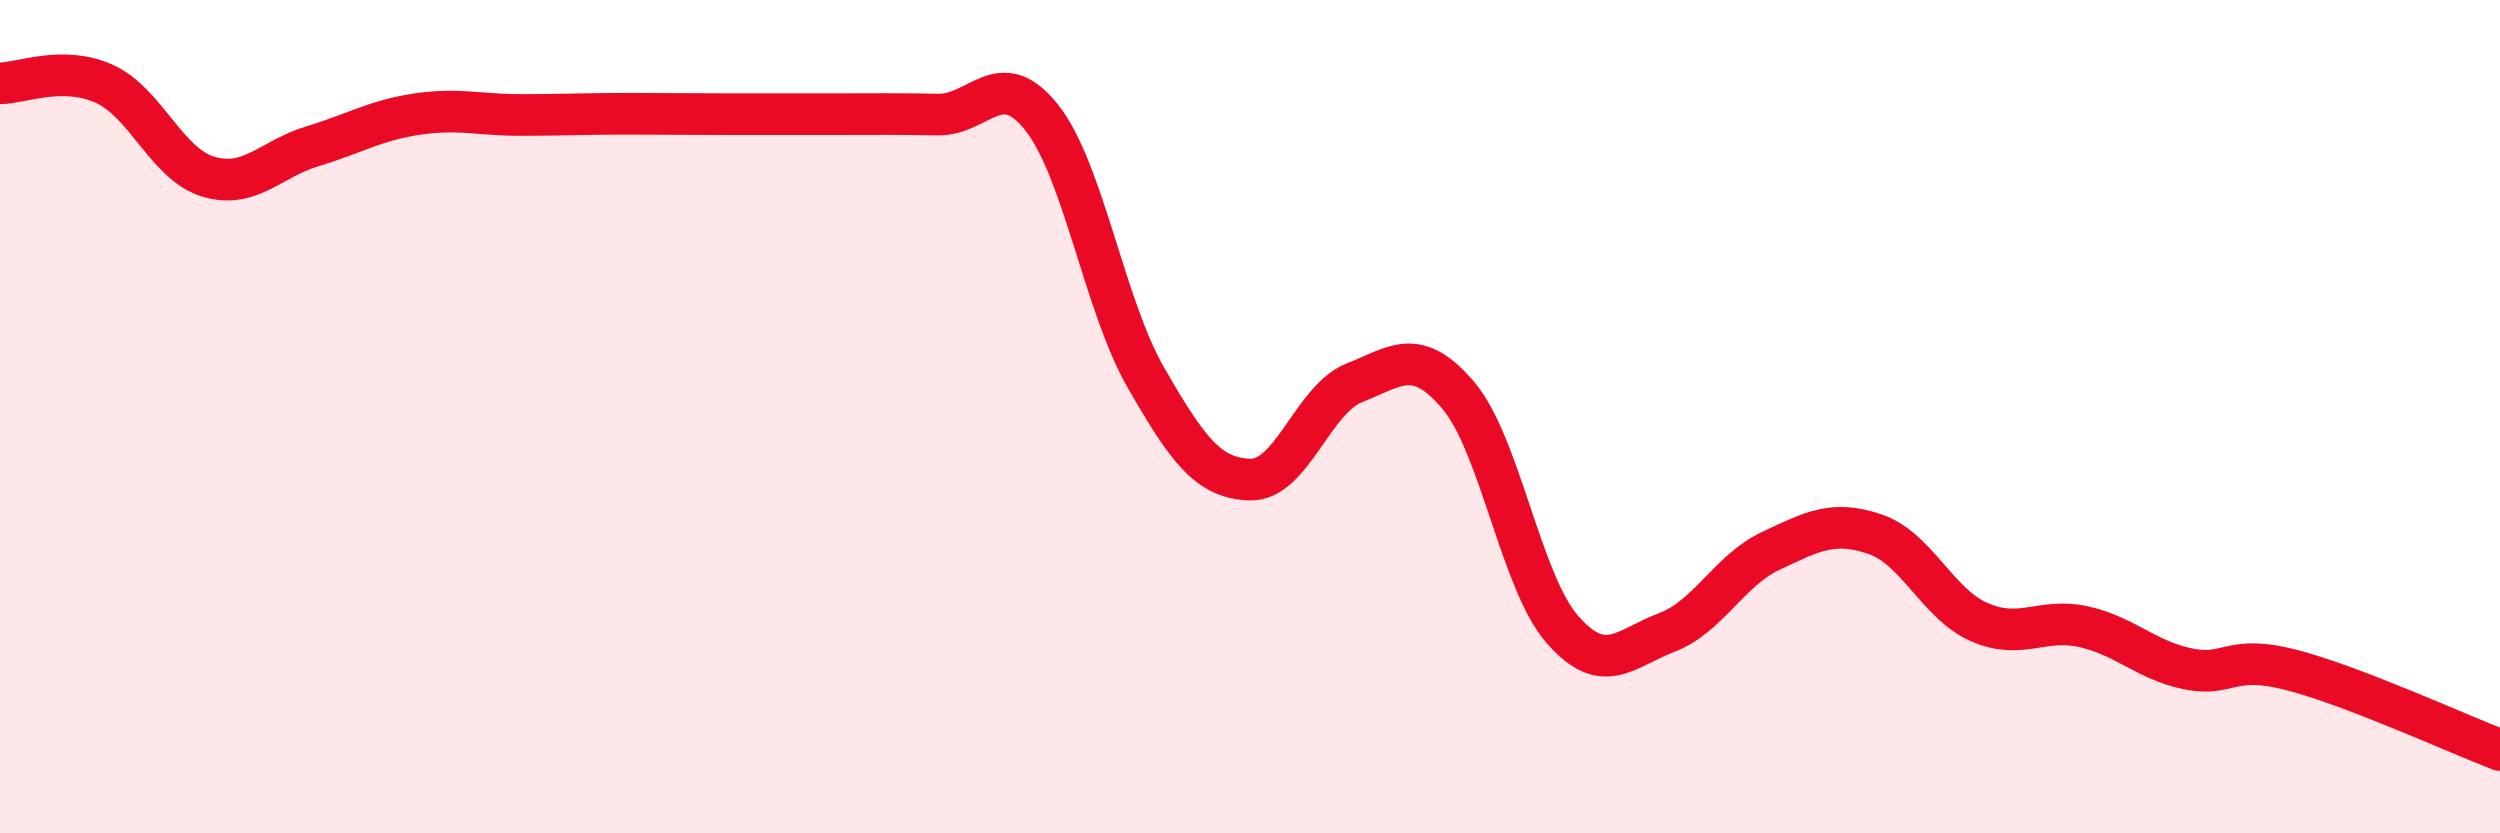 
    <svg width="60" height="20" viewBox="0 0 60 20" xmlns="http://www.w3.org/2000/svg">
      <path
        d="M 0,2 C 0.5,2 1.5,1.56 2.5,2.01 C 3.5,2.46 4,3.94 5,4.24 C 6,4.54 6.5,3.81 7.5,3.51 C 8.5,3.21 9,2.89 10,2.74 C 11,2.59 11.5,2.76 12.5,2.76 C 13.5,2.76 14,2.73 15,2.73 C 16,2.73 16.5,2.74 17.5,2.74 C 18.5,2.74 19,2.74 20,2.74 C 21,2.74 21.5,2.73 22.5,2.75 C 23.5,2.77 24,1.56 25,2.82 C 26,4.08 26.5,7.32 27.5,9.06 C 28.5,10.8 29,11.48 30,11.51 C 31,11.54 31.5,9.59 32.5,9.19 C 33.5,8.79 34,8.31 35,9.49 C 36,10.67 36.5,13.97 37.5,15.11 C 38.5,16.25 39,15.56 40,15.18 C 41,14.8 41.5,13.69 42.5,13.22 C 43.5,12.75 44,12.48 45,12.82 C 46,13.16 46.5,14.49 47.5,14.93 C 48.5,15.37 49,14.82 50,15.04 C 51,15.26 51.5,15.84 52.5,16.05 C 53.5,16.26 53.5,15.69 55,16.08 C 56.5,16.47 59,17.62 60,18L60 20L0 20Z"
        fill="#EB0A25"
        opacity="0.1"
        stroke-linecap="round"
        stroke-linejoin="round"
      />
      <path
        d="M 0,2 C 0.5,2 1.5,1.56 2.5,2.01 C 3.5,2.46 4,3.94 5,4.24 C 6,4.54 6.5,3.81 7.5,3.51 C 8.5,3.21 9,2.89 10,2.74 C 11,2.59 11.5,2.76 12.5,2.76 C 13.5,2.76 14,2.73 15,2.73 C 16,2.73 16.5,2.74 17.5,2.74 C 18.5,2.74 19,2.74 20,2.74 C 21,2.74 21.5,2.73 22.5,2.75 C 23.5,2.77 24,1.56 25,2.82 C 26,4.08 26.5,7.32 27.5,9.06 C 28.5,10.8 29,11.48 30,11.51 C 31,11.54 31.5,9.59 32.5,9.19 C 33.5,8.79 34,8.31 35,9.49 C 36,10.67 36.5,13.97 37.5,15.11 C 38.5,16.25 39,15.56 40,15.18 C 41,14.8 41.5,13.69 42.5,13.22 C 43.5,12.75 44,12.48 45,12.82 C 46,13.16 46.5,14.49 47.5,14.93 C 48.5,15.37 49,14.82 50,15.04 C 51,15.26 51.5,15.84 52.5,16.05 C 53.5,16.26 53.5,15.69 55,16.08 C 56.5,16.47 59,17.62 60,18"
        stroke="#EB0A25"
        stroke-width="1"
        fill="none"
        stroke-linecap="round"
        stroke-linejoin="round"
      />
    </svg>
  